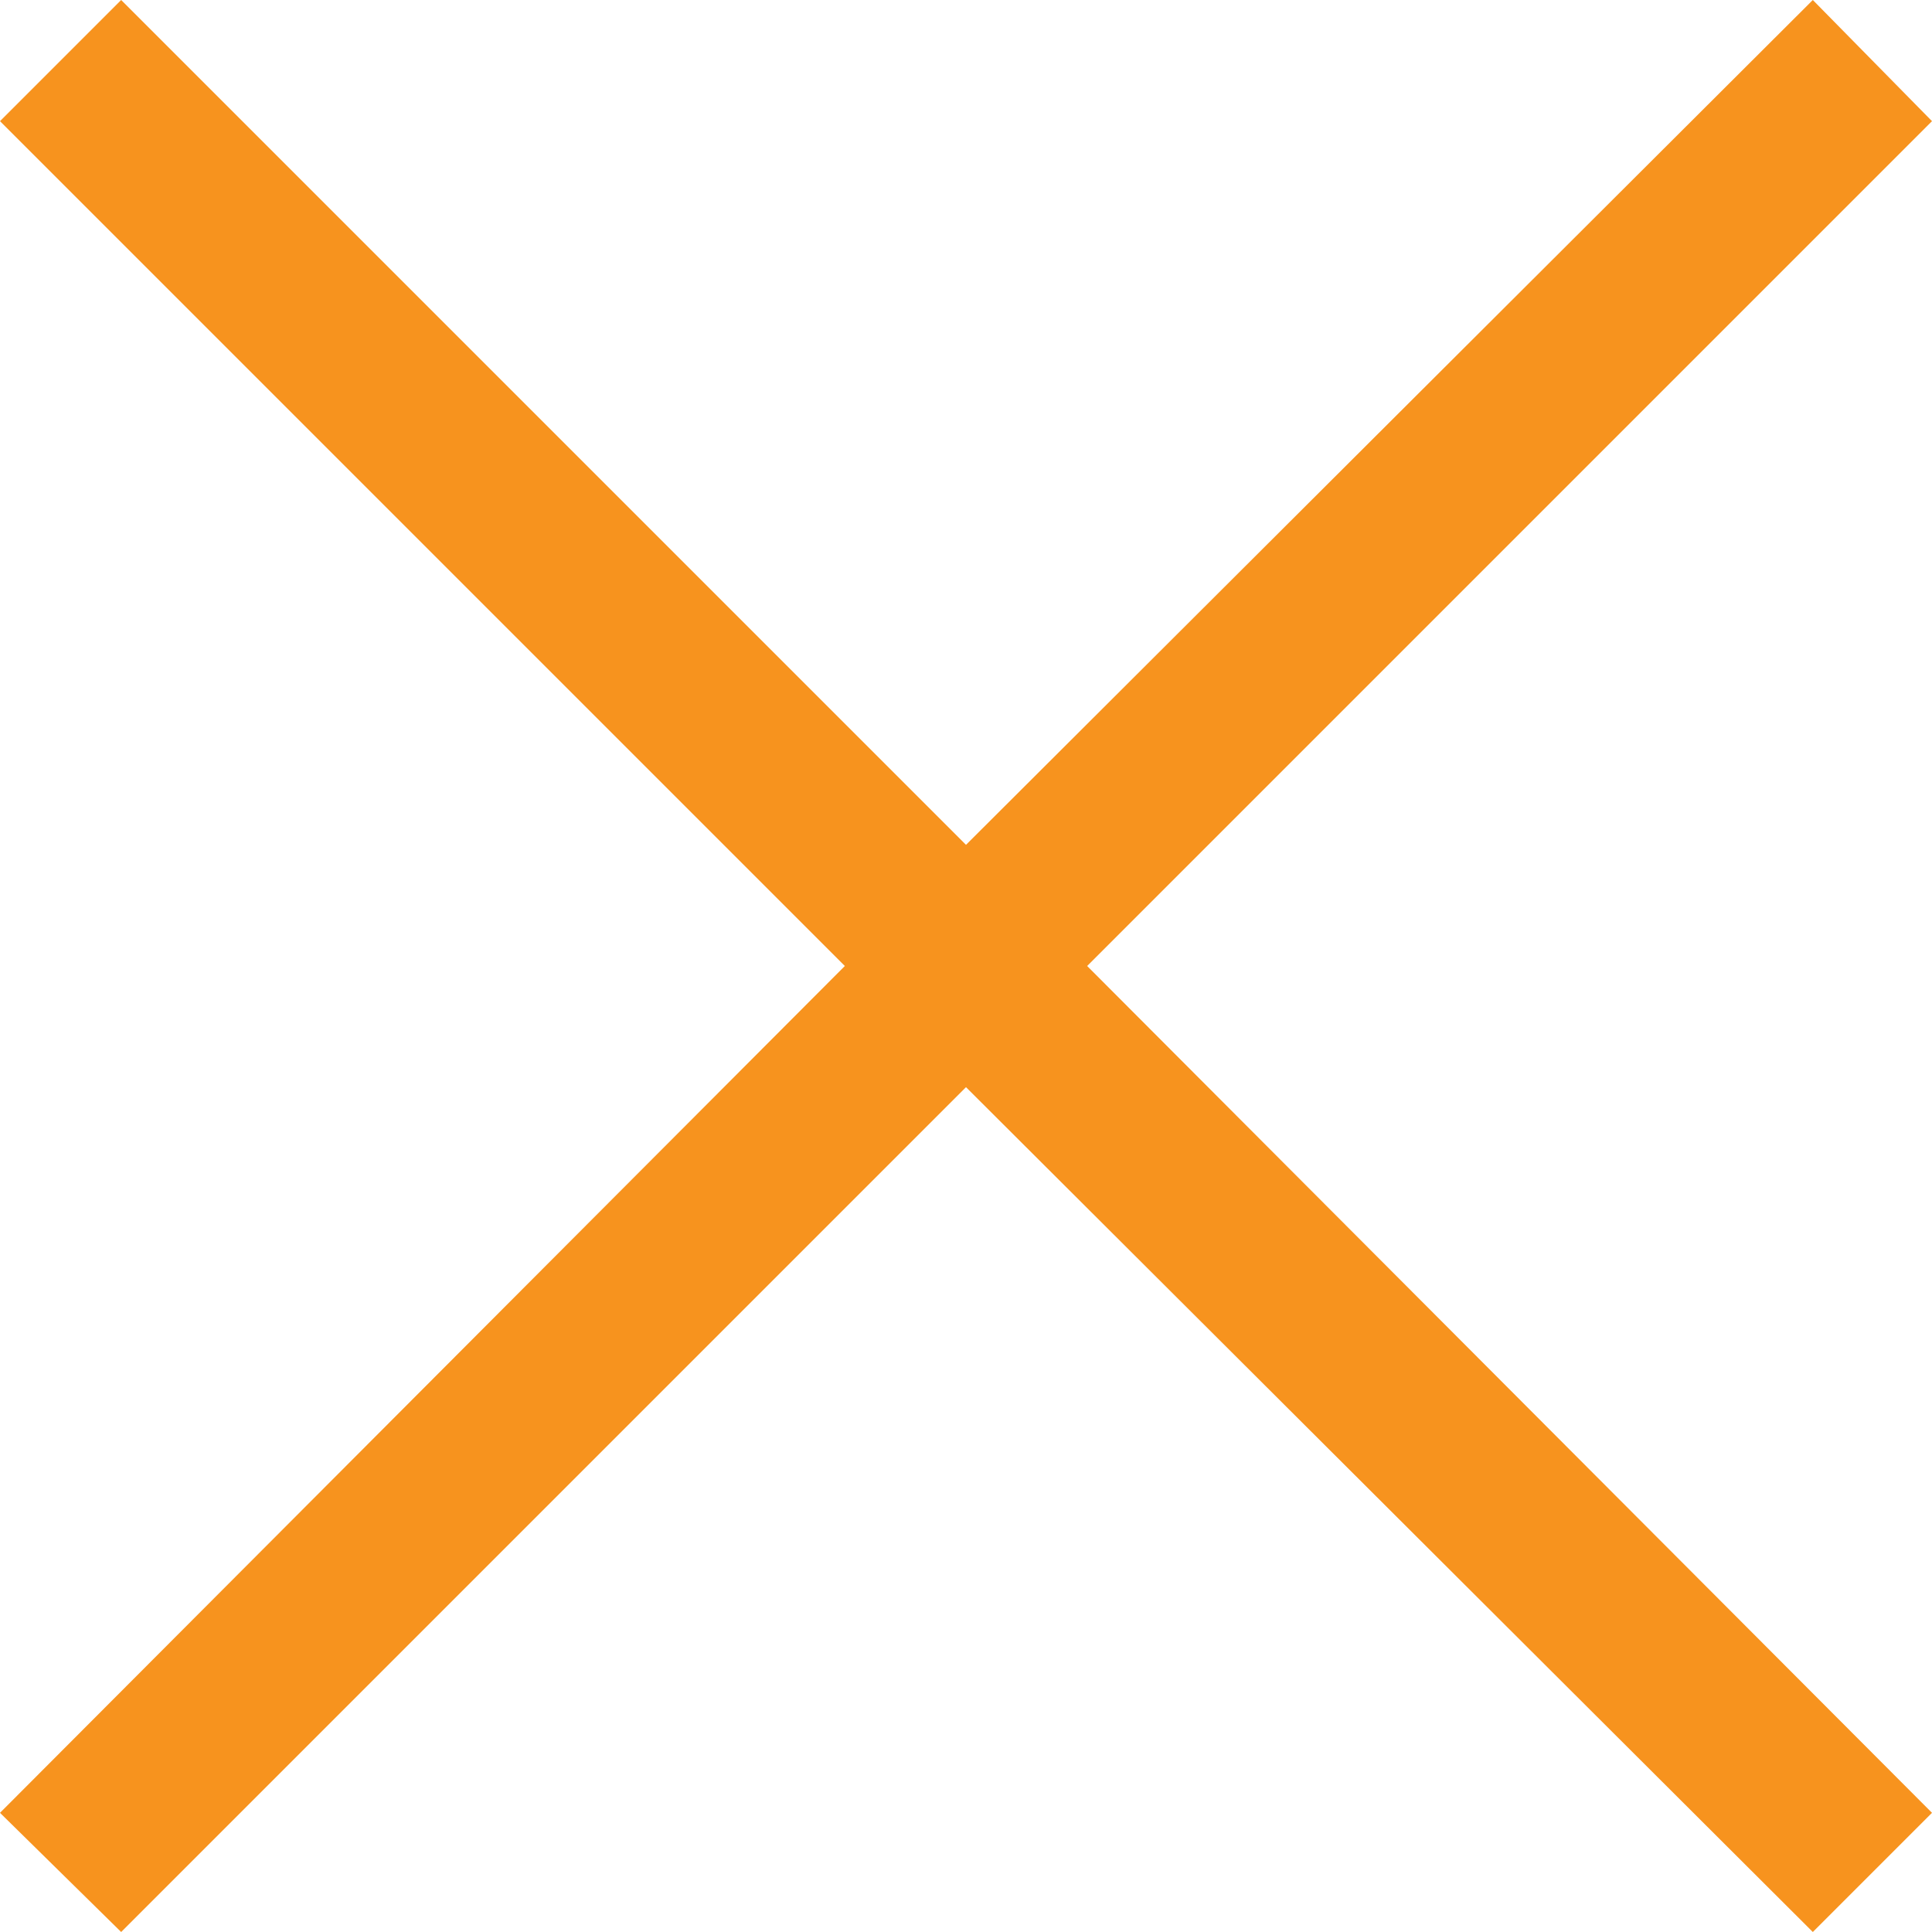 <?xml version="1.0" encoding="UTF-8"?>
<svg id="b" data-name="Layer 2" xmlns="http://www.w3.org/2000/svg" width="29.18" height="29.18" viewBox="0 0 29.18 29.18">
  <g id="c" data-name="Layer 1">
    <path d="m14.59,12.76L27.38,0l1.8,1.83-12.76,12.76,12.76,12.79-1.8,1.8-12.79-12.76L1.83,29.18l-1.83-1.8,12.76-12.79L0,1.83,1.83,0l12.76,12.76Z" fill="#f7931e"/>
  </g>
</svg>